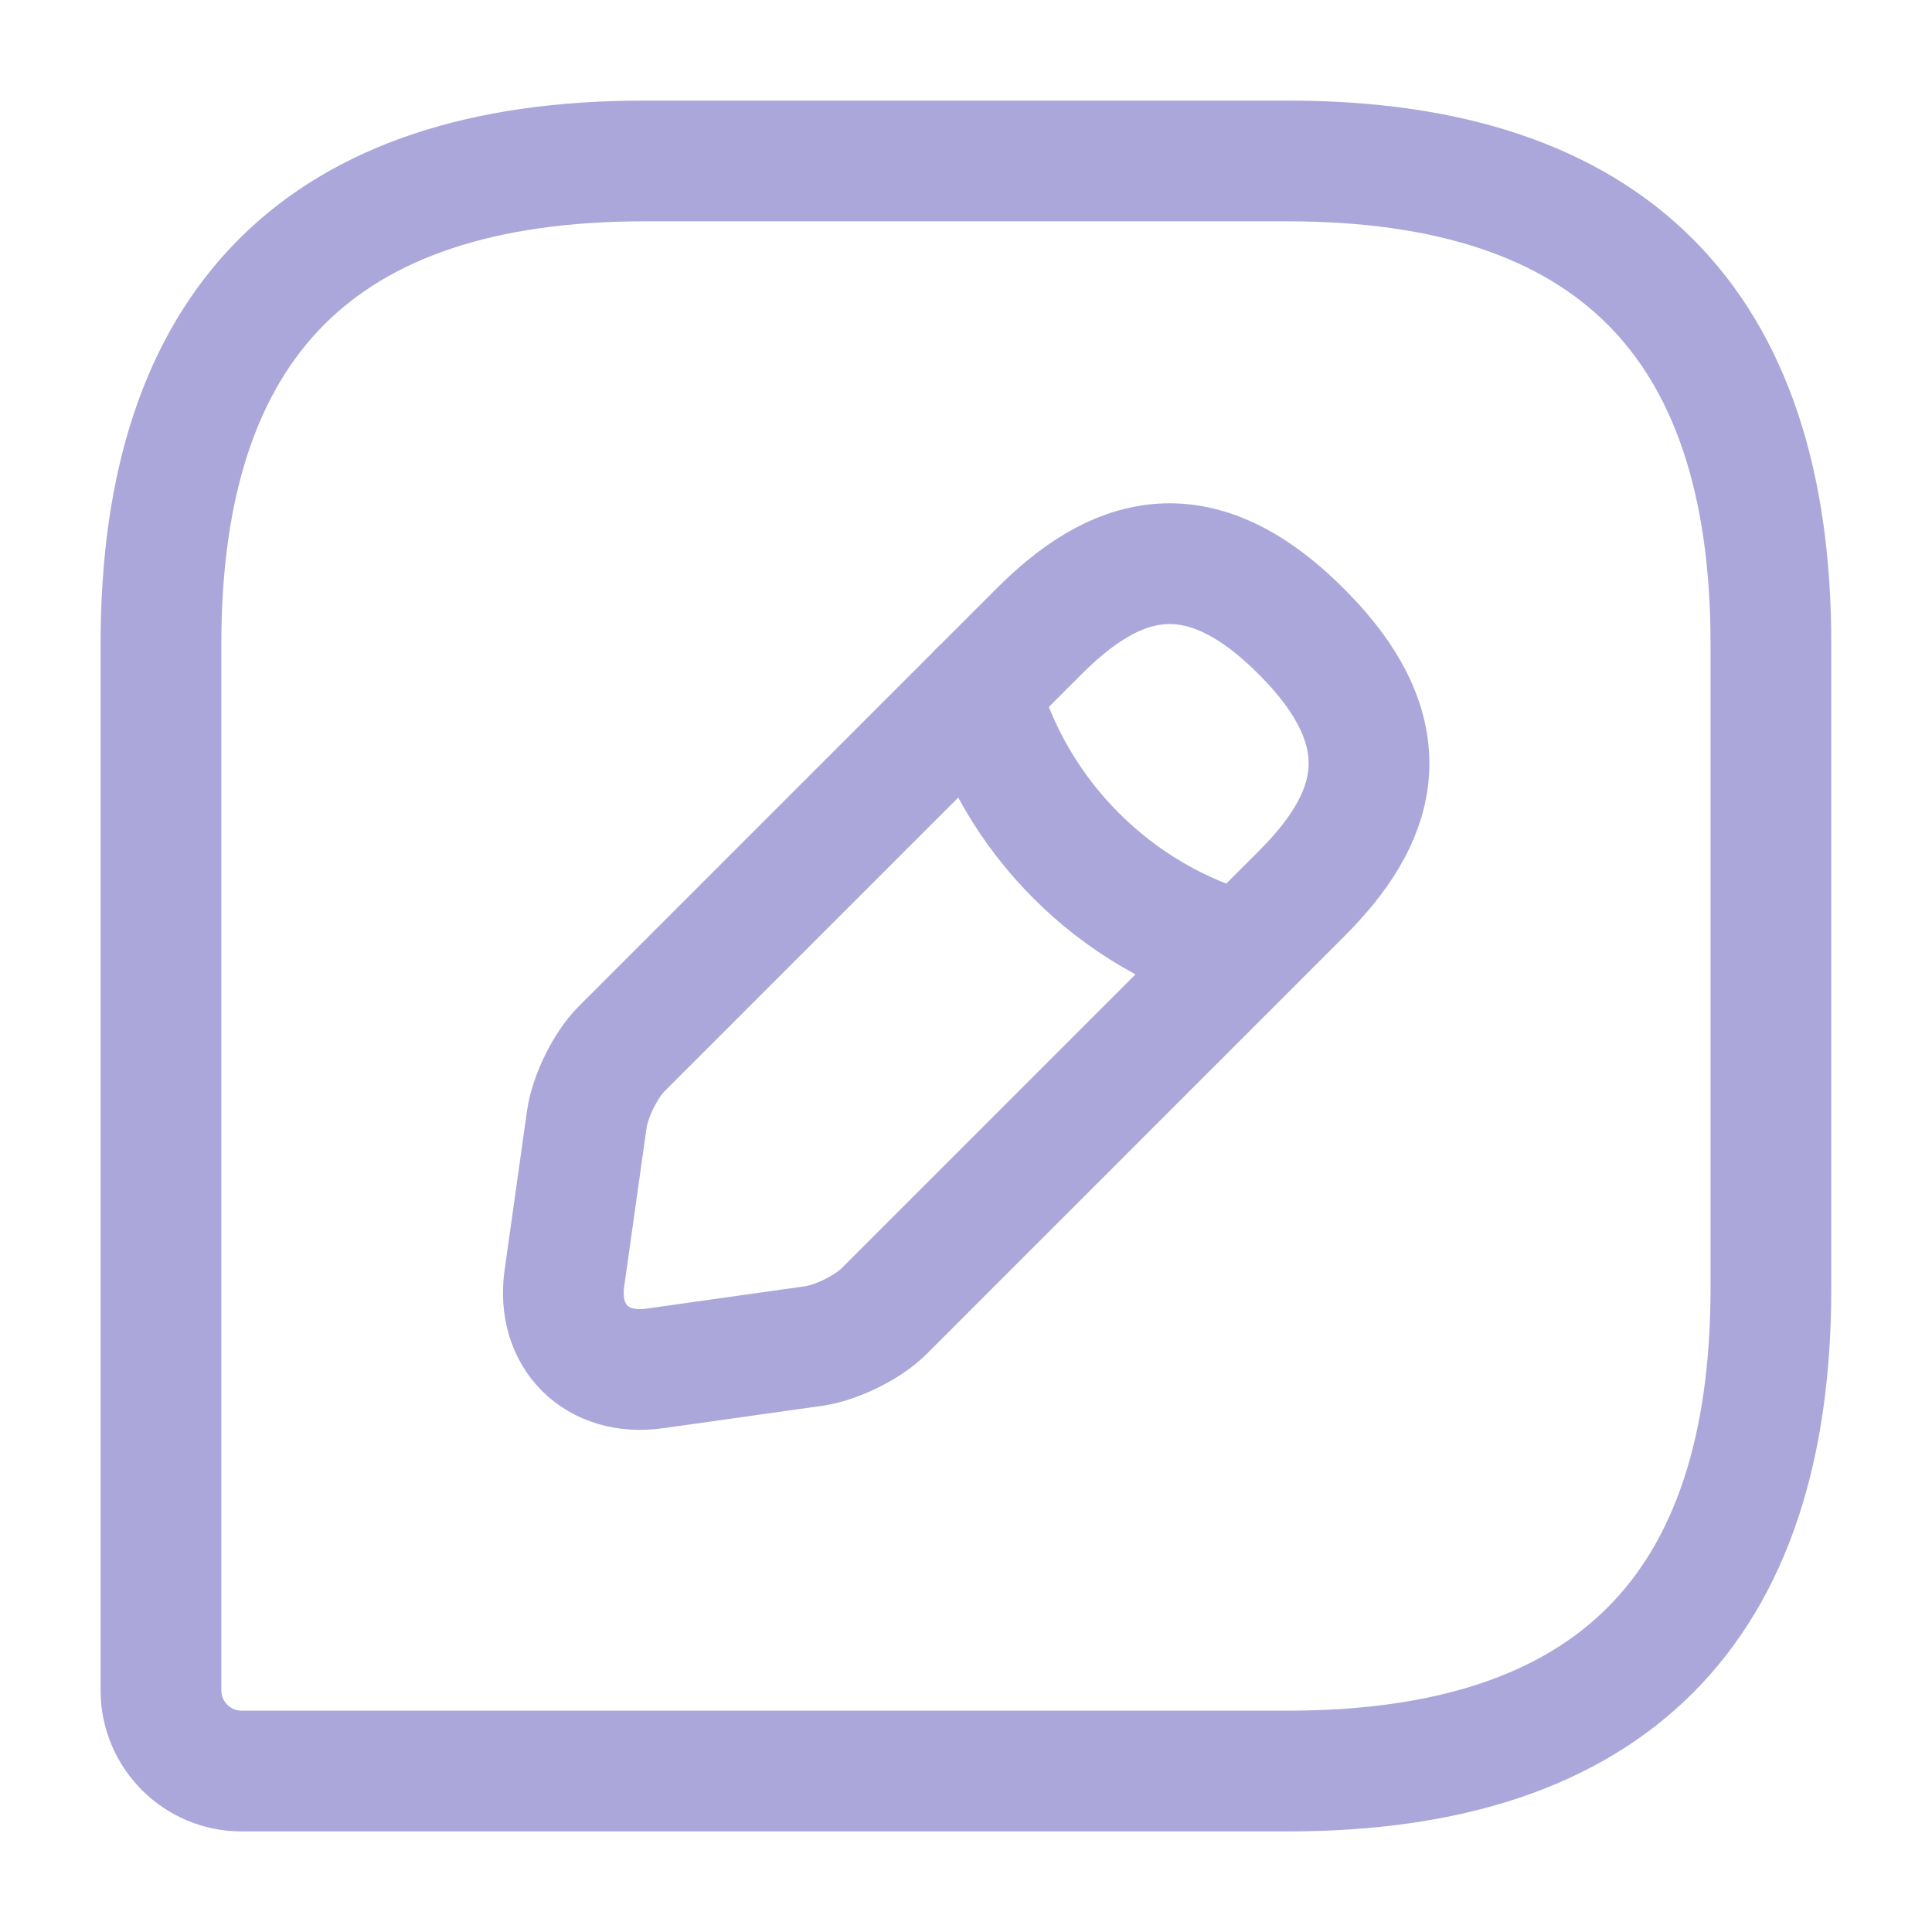 <svg width="16" height="16" viewBox="0 0 16 16" fill="none" xmlns="http://www.w3.org/2000/svg">
<g id="Iconsax/Linear/messageedit" clip-path="url(#clip0_753_1927)">
<path id="Vector" d="M10.666 1.333H5.333C2.666 1.333 1.333 2.667 1.333 5.333V14C1.333 14.367 1.633 14.667 2 14.667H10.666C13.333 14.667 14.666 13.333 14.666 10.667V5.333C14.666 2.667 13.333 1.333 10.666 1.333Z" stroke="#ACA7DA" stroke-linecap="round" stroke-linejoin="round"/>
<path id="Vector_2" d="M8.607 5.227L5.147 8.687C5.014 8.82 4.887 9.08 4.86 9.267L4.674 10.587C4.607 11.067 4.94 11.4 5.42 11.333L6.74 11.147C6.927 11.12 7.187 10.993 7.32 10.86L10.78 7.4C11.373 6.807 11.66 6.113 10.78 5.233C9.9 4.347 9.207 4.627 8.607 5.227Z" stroke="#ACA7DA" stroke-miterlimit="10" stroke-linecap="round" stroke-linejoin="round"/>
<path id="Vector_3" d="M8.113 5.72C8.258 6.237 8.533 6.708 8.913 7.087C9.292 7.467 9.763 7.742 10.28 7.887" stroke="#ACA7DA" stroke-miterlimit="10" stroke-linecap="round" stroke-linejoin="round"/>
</g>
<defs>
<clipPath id="clip0_753_1927">
<rect width="16" height="16" fill="white"/>
</clipPath>
</defs>
</svg>
